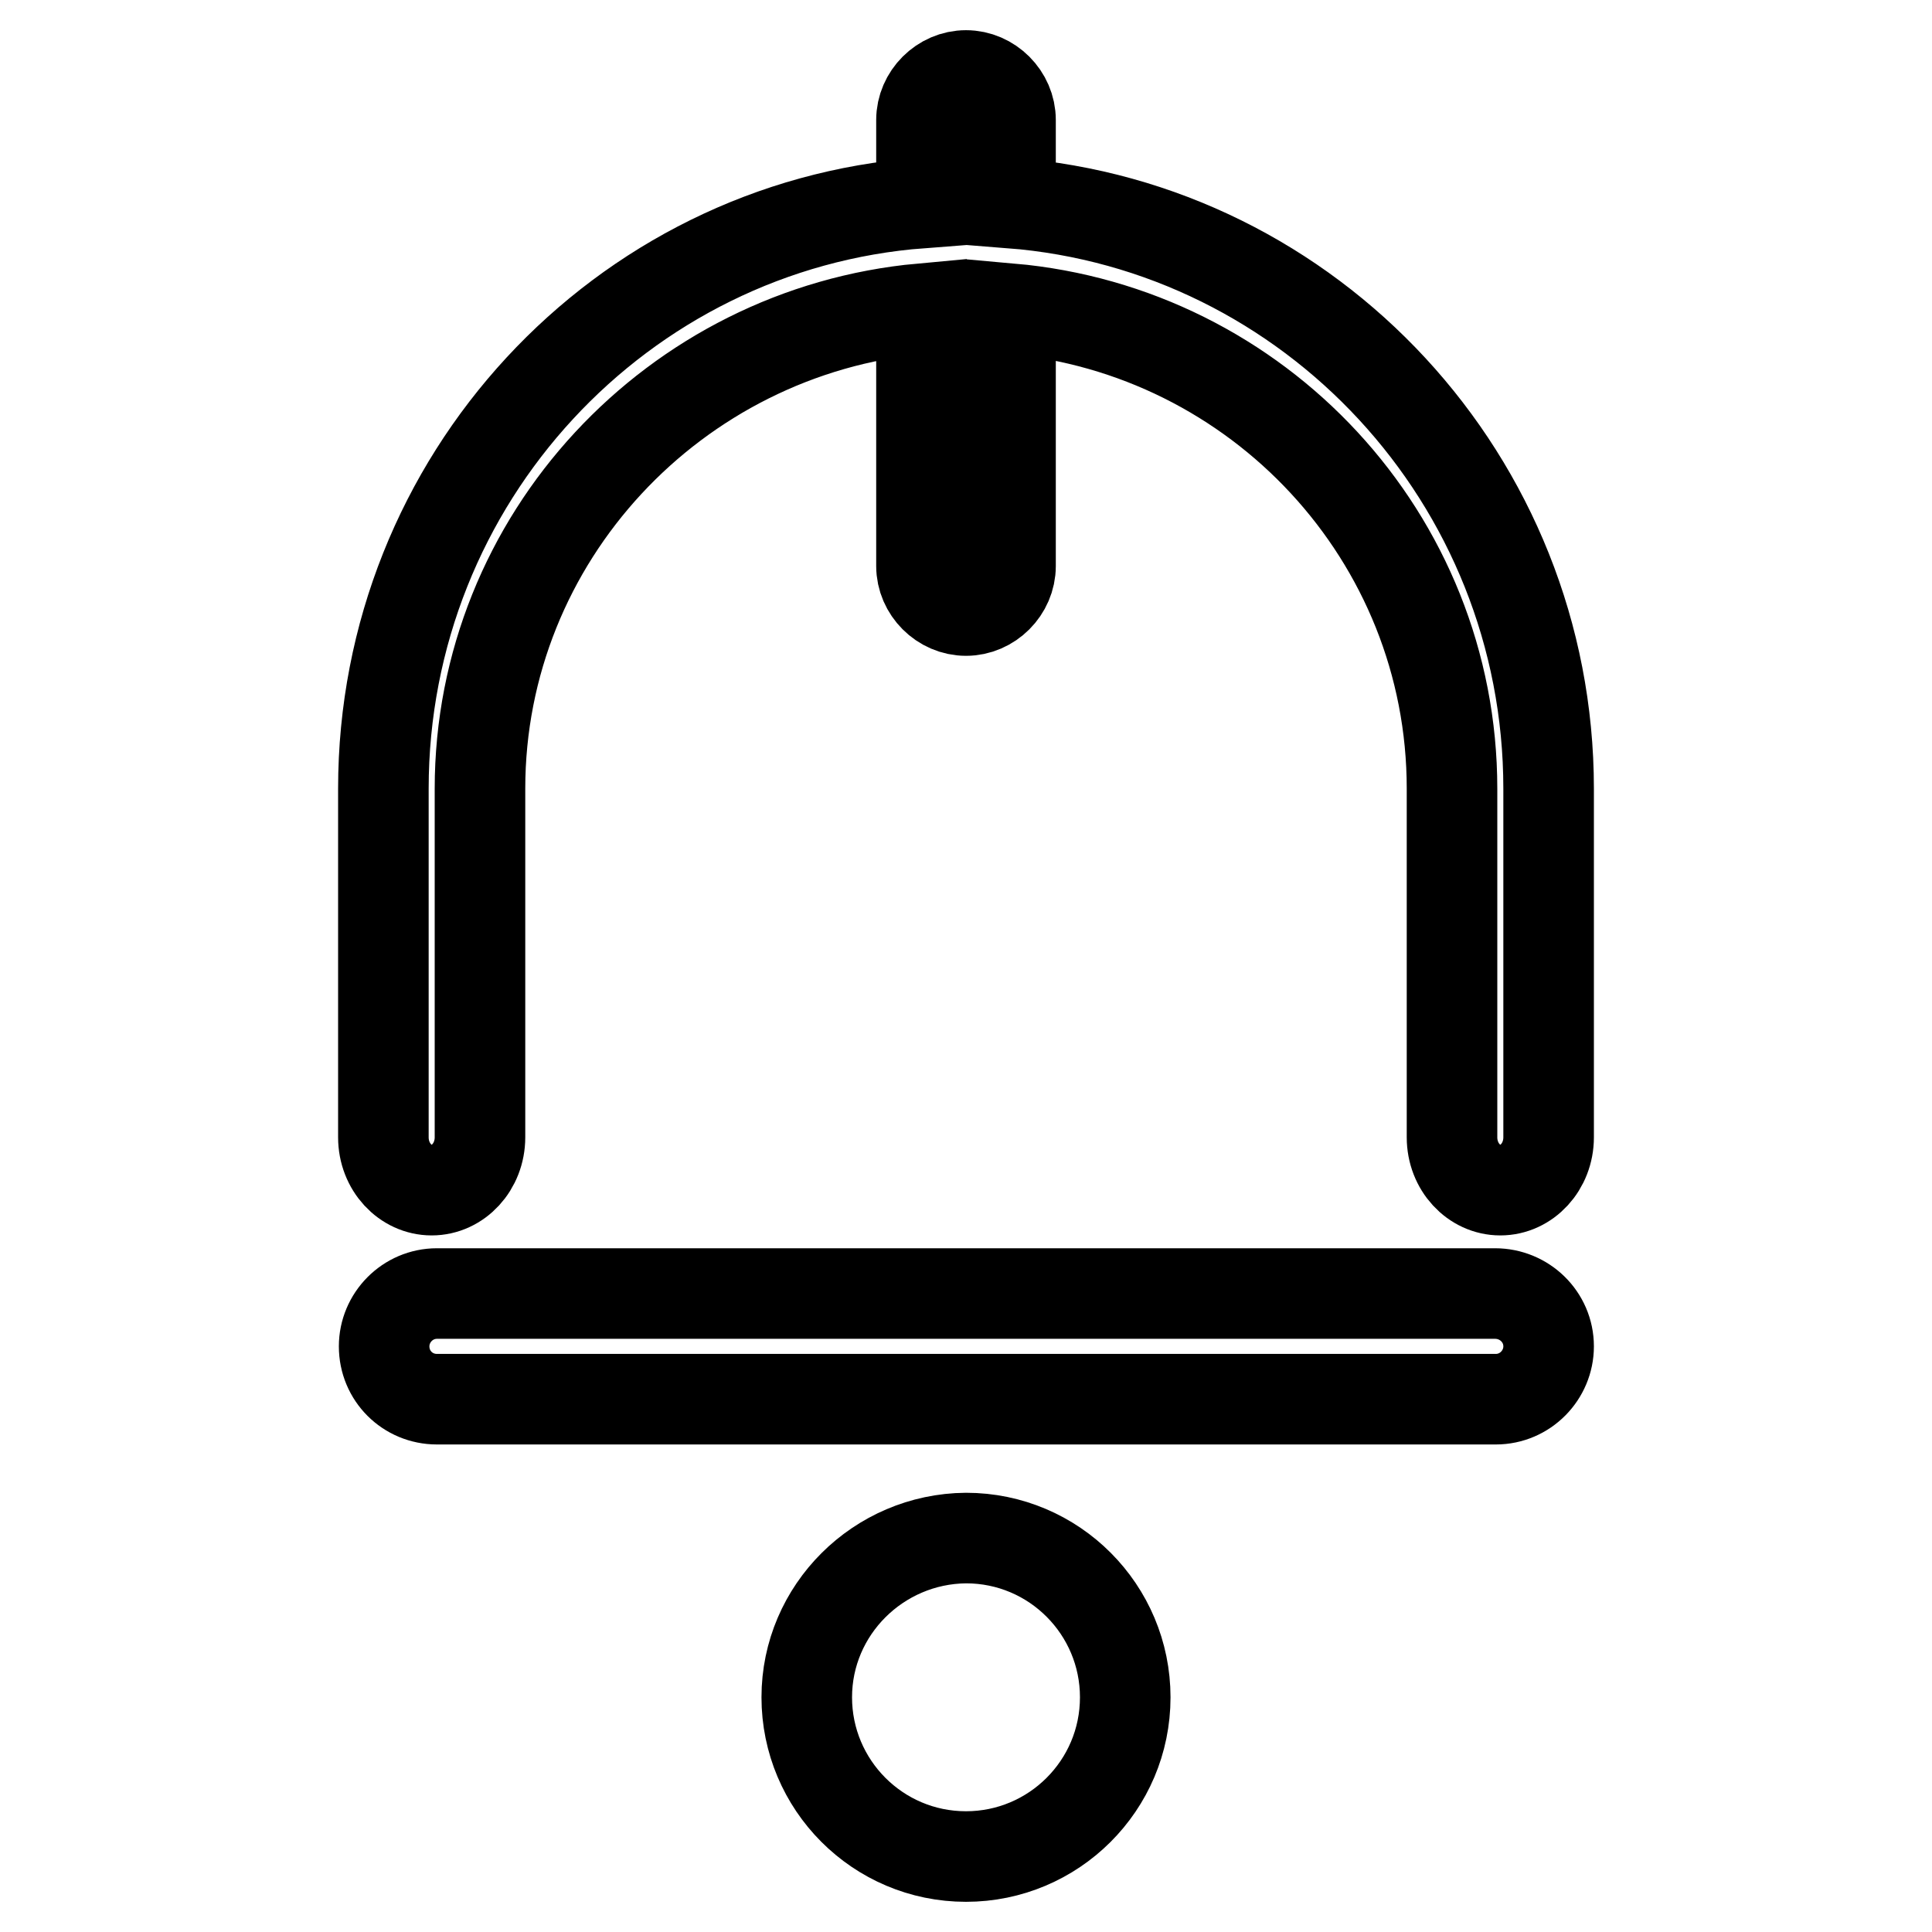<?xml version="1.0" encoding="utf-8"?>
<!-- Svg Vector Icons : http://www.onlinewebfonts.com/icon -->
<!DOCTYPE svg PUBLIC "-//W3C//DTD SVG 1.1//EN" "http://www.w3.org/Graphics/SVG/1.1/DTD/svg11.dtd">
<svg version="1.1" xmlns="http://www.w3.org/2000/svg" xmlns:xlink="http://www.w3.org/1999/xlink" x="0px" y="0px" viewBox="0 0 256 256" enable-background="new 0 0 256 256" xml:space="preserve">
<g> <path stroke-width="12" fill-opacity="0" stroke="#000000"  d="M133.9,26.9v-11c0-3.2-2.7-5.9-5.9-5.9c-3.2,0-5.9,2.7-5.9,5.9v11c-39.8,3-71.3,36.6-71.3,77.6v46.2 c0,3.9,2.9,7,6.4,7c3.5,0,6.4-3.1,6.4-7v-46.2c0-33.2,25.8-60.6,58.5-63.6V75c0,3.2,2.7,5.9,5.9,5.9c3.2,0,5.9-2.7,5.9-5.9V40.9 c32.8,2.9,58.5,30.3,58.5,63.6v46.2c0,3.9,2.9,7,6.4,7s6.4-3.1,6.4-7v-46.2C205.2,63.6,173.7,30,133.9,26.9L133.9,26.9z  M106.9,224.9c0,11.6,9.4,21.1,21.1,21.1c11.6,0,21.1-9.4,21.1-21.1l0,0c0-11.6-9.4-21.1-21.1-21.1 C116.4,203.9,106.9,213.3,106.9,224.9C106.9,224.9,106.9,224.9,106.9,224.9z M198.1,171.4H57.9c-3.9,0-7,3.2-7,7c0,3.9,3.1,7,7,7 h140.3c3.9,0,7-3.2,7-7C205.2,174.5,202,171.4,198.1,171.4L198.1,171.4z"/></g>
</svg>